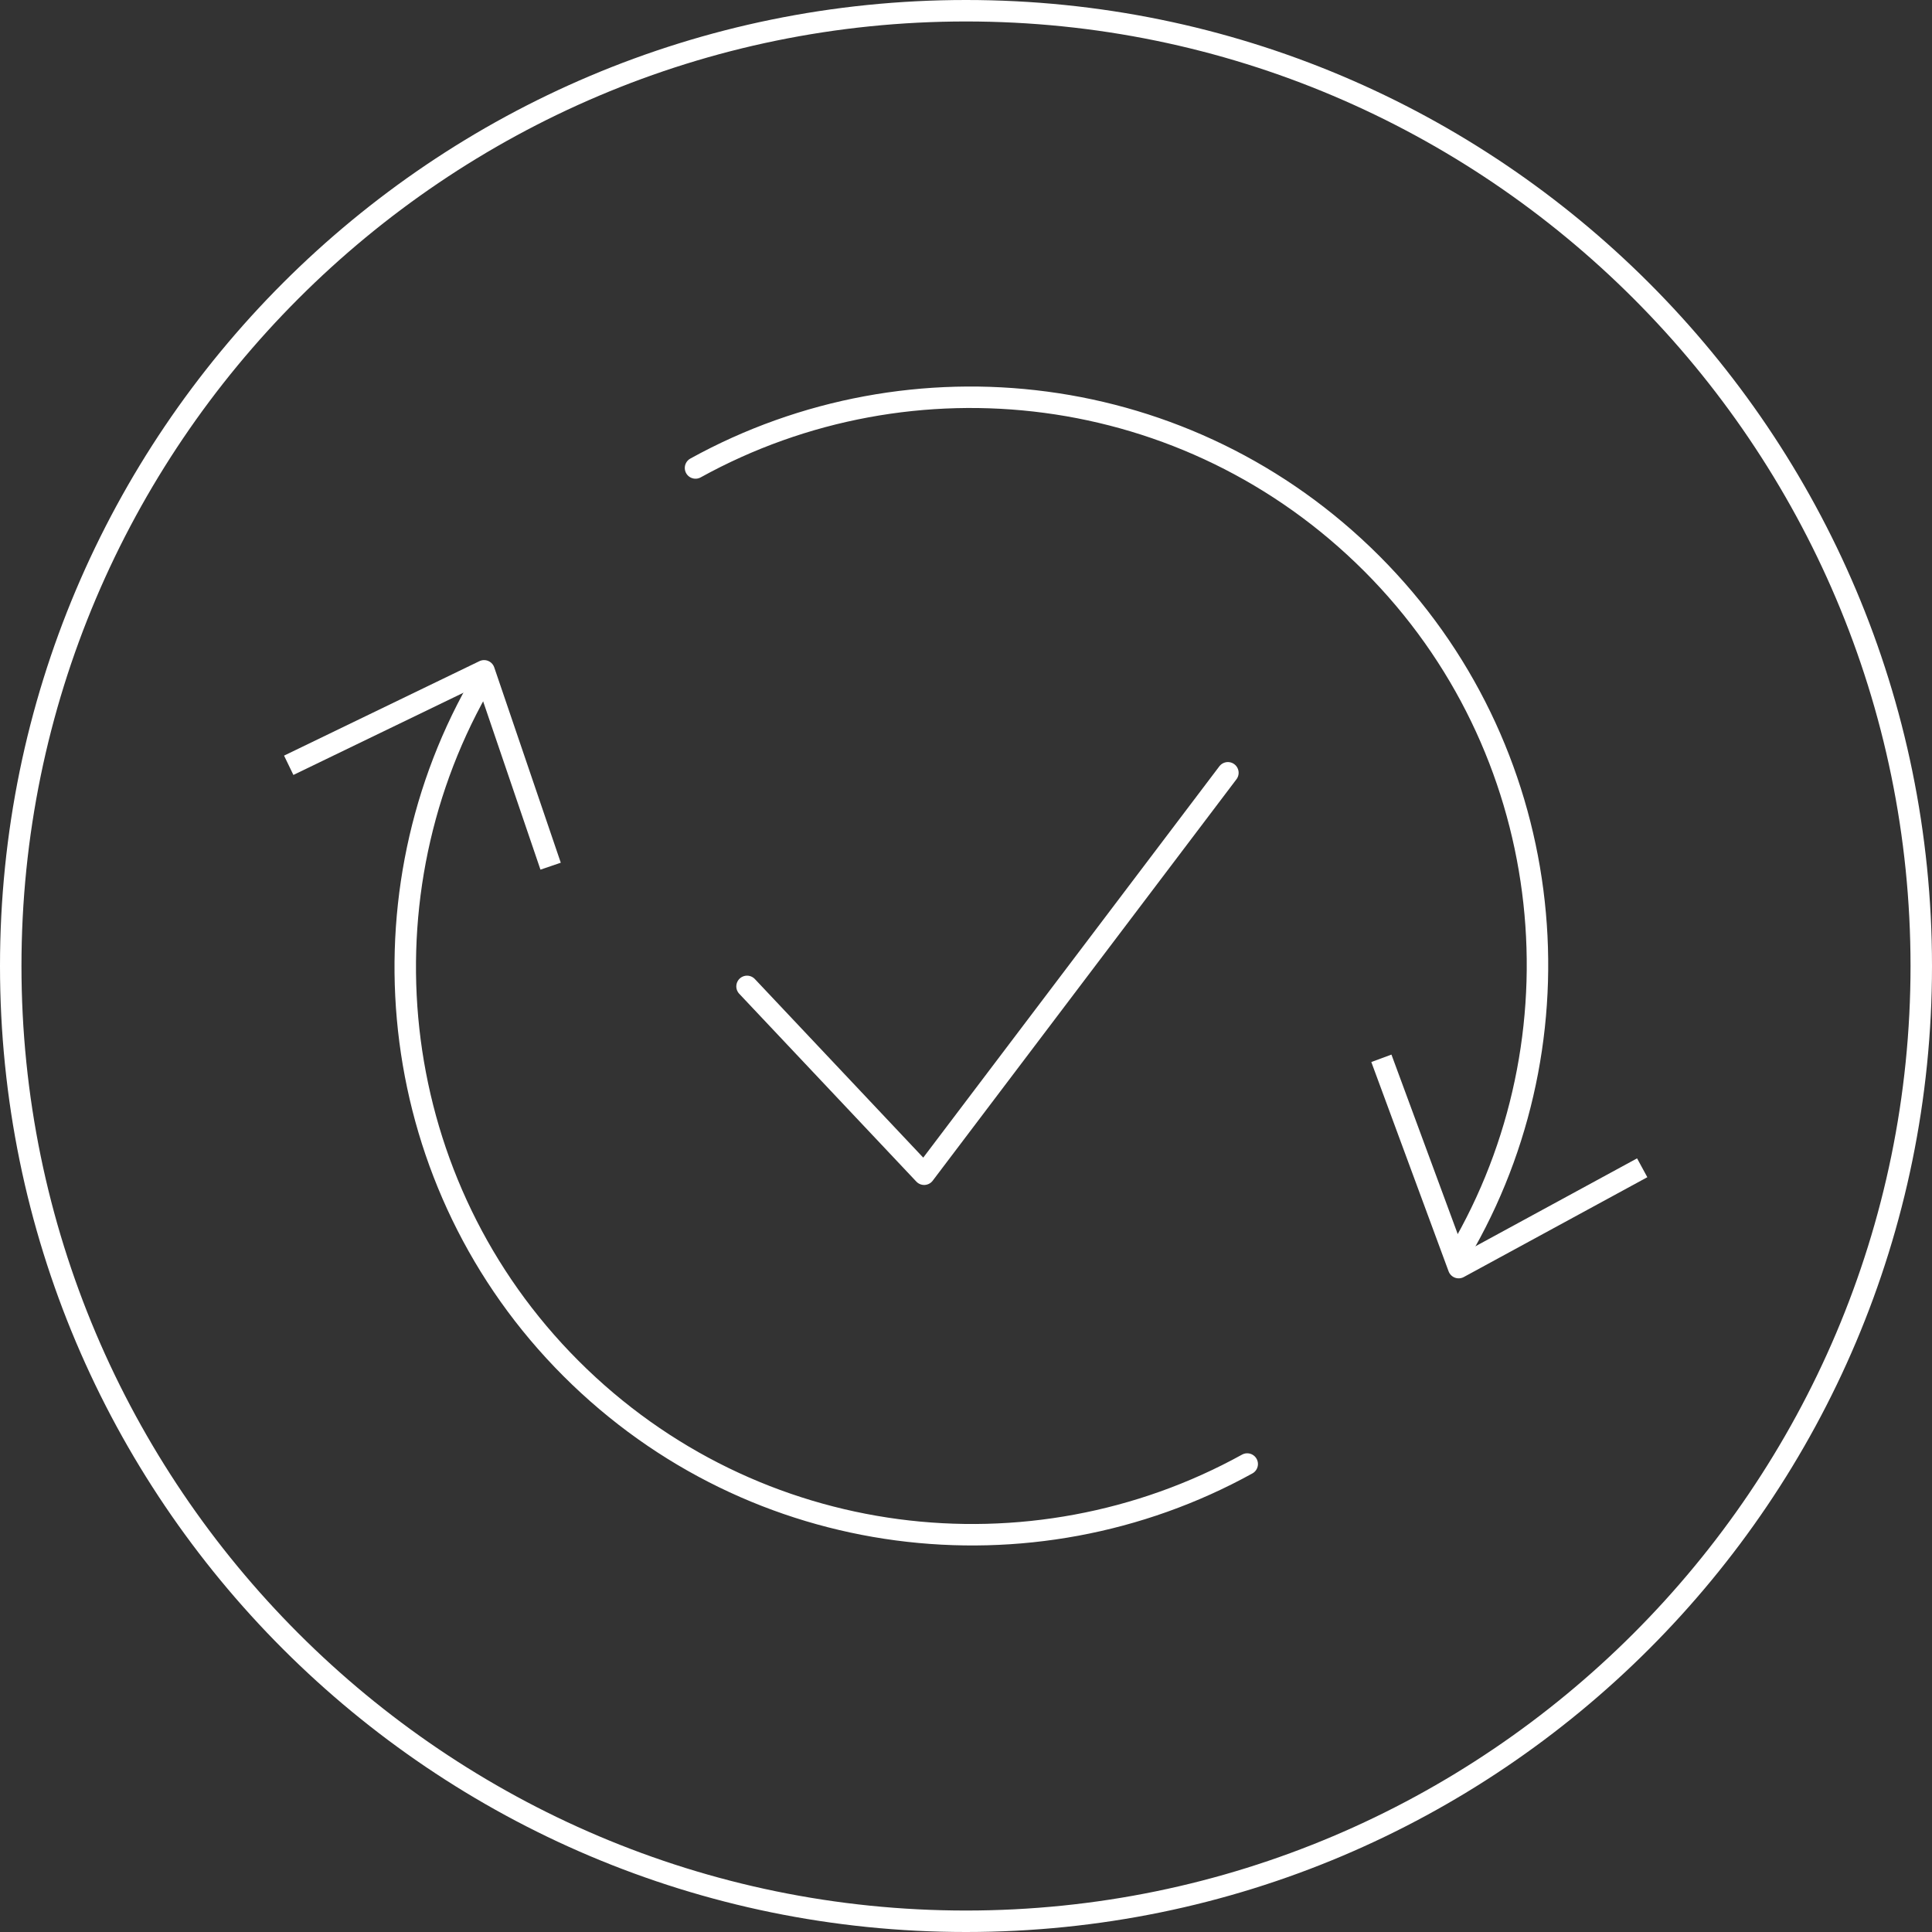 <?xml version="1.0" encoding="UTF-8"?> <svg xmlns="http://www.w3.org/2000/svg" id="a" viewBox="0 0 180 180"><rect x="0" y="0" width="180" height="180" fill="#333333" stroke="none"/><defs><style>.b{stroke-linecap:round;}.b,.c{fill:none;stroke:#fff;stroke-linejoin:round;stroke-width:2px;}.d{fill:#fff;}</style></defs><path class="d" d="M90,2c48.5,0,88,39.5,88,88s-39.5,88-88,88S2,138.5,2,90,41.5,2,90,2M90,0C40.3,0,0,40.3,0,90s40.3,90,90,90,90-40.3,90-90S139.7,0,90,0h0Z"></path><path class="b" d="M136.5,115.8c11.3-20.1,8.4-46.2-8.7-63.3-17.1-17.1-42.9-20-63-8.9"></path><path class="b" d="M44.5,64.2c-11.3,20.1-8.4,46.2,8.7,63.3,17.1,17.1,42.9,20,63,8.9"></path><polyline class="c" points="128.7 98.6 135.9 118.1 153 108.8"></polyline><polyline class="c" points="51.3 80.7 45.1 62.5 26.9 71.3"></polyline><polyline class="b" points="69.6 91.9 86.1 109.4 114.4 72"></polyline></svg> 